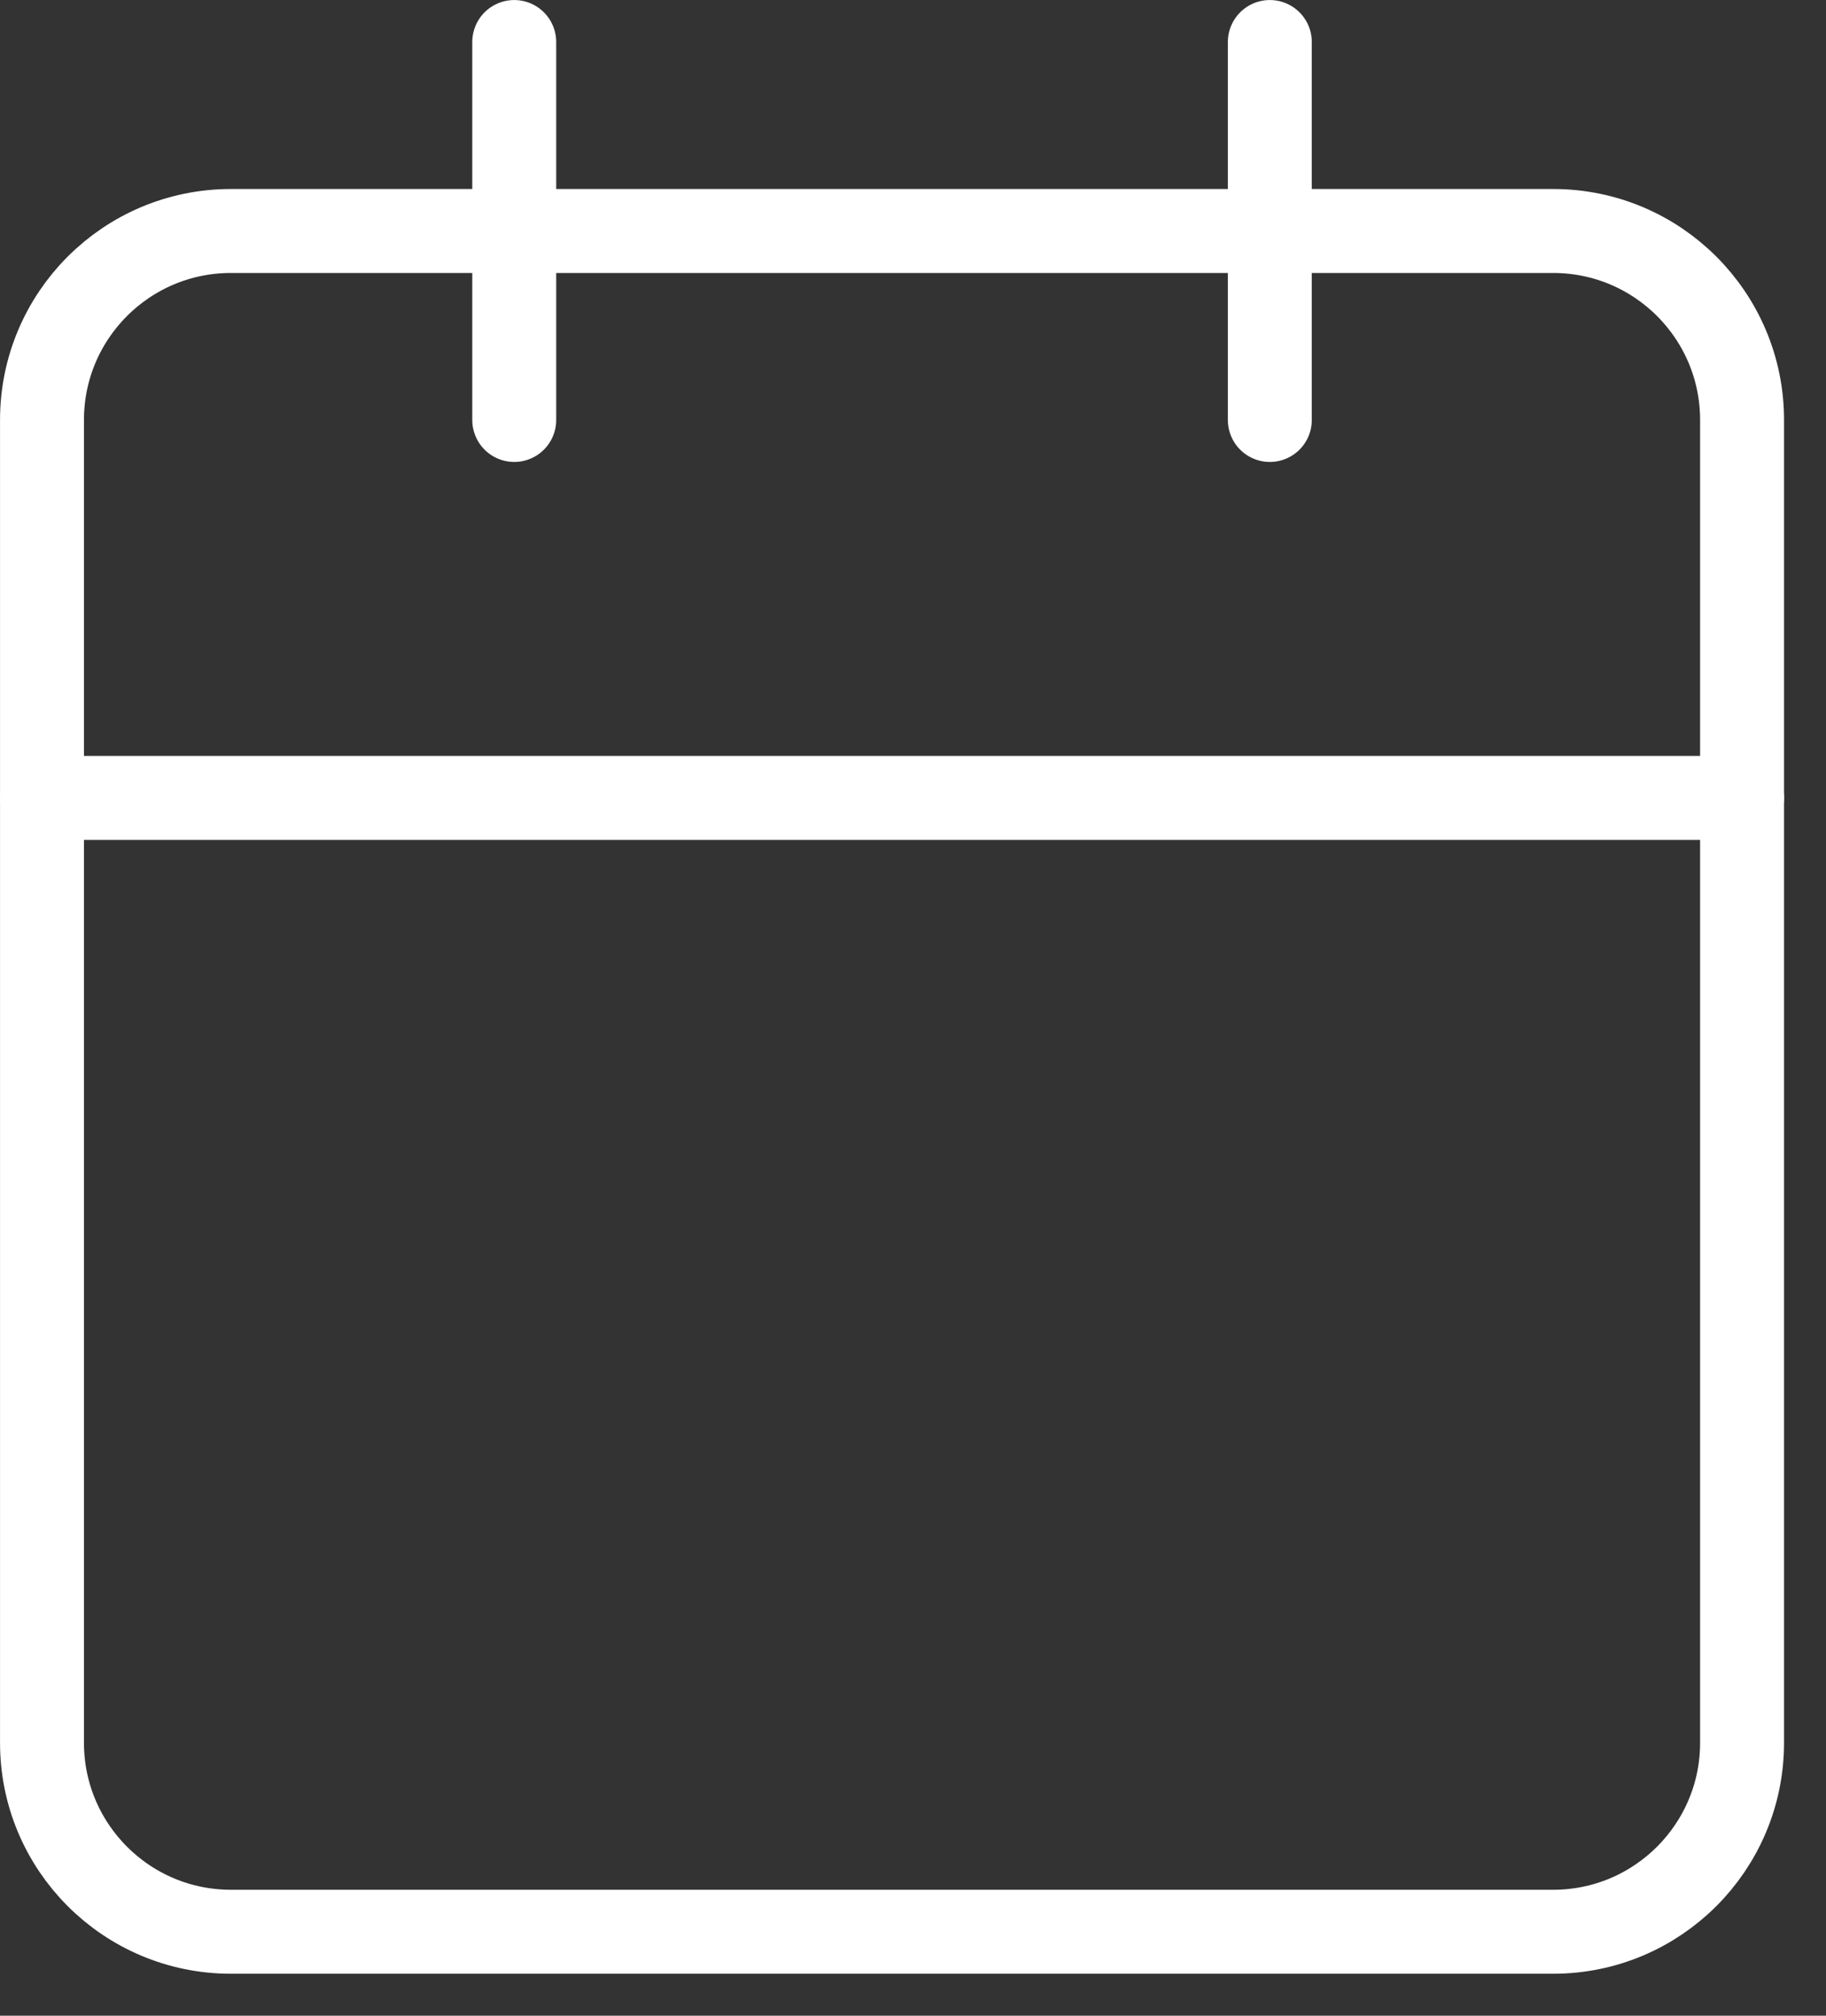 <svg width="29" height="32" viewBox="0 0 29 32" fill="none" xmlns="http://www.w3.org/2000/svg">
<rect x="0" y="0" width="29" height="32" fill="#333333" stroke="none"/>
<path d="M24.667 3.667H3.667C2.01 3.667 0.667 5.01 0.667 6.667V27.667C0.667 29.323 2.01 30.667 3.667 30.667H24.667C26.323 30.667 27.667 29.323 27.667 27.667V6.667C27.667 5.01 26.323 3.667 24.667 3.667Z" stroke="white" stroke-width="1.333" stroke-linecap="round" stroke-linejoin="round"/>
<path d="M20.167 0.667V6.667" stroke="white" stroke-width="1.333" stroke-linecap="round" stroke-linejoin="round"/>
<path d="M8.167 0.667V6.667" stroke="white" stroke-width="1.333" stroke-linecap="round" stroke-linejoin="round"/>
<path d="M0.667 12.667H27.667" stroke="white" stroke-width="1.333" stroke-linecap="round" stroke-linejoin="round"/>
</svg>
